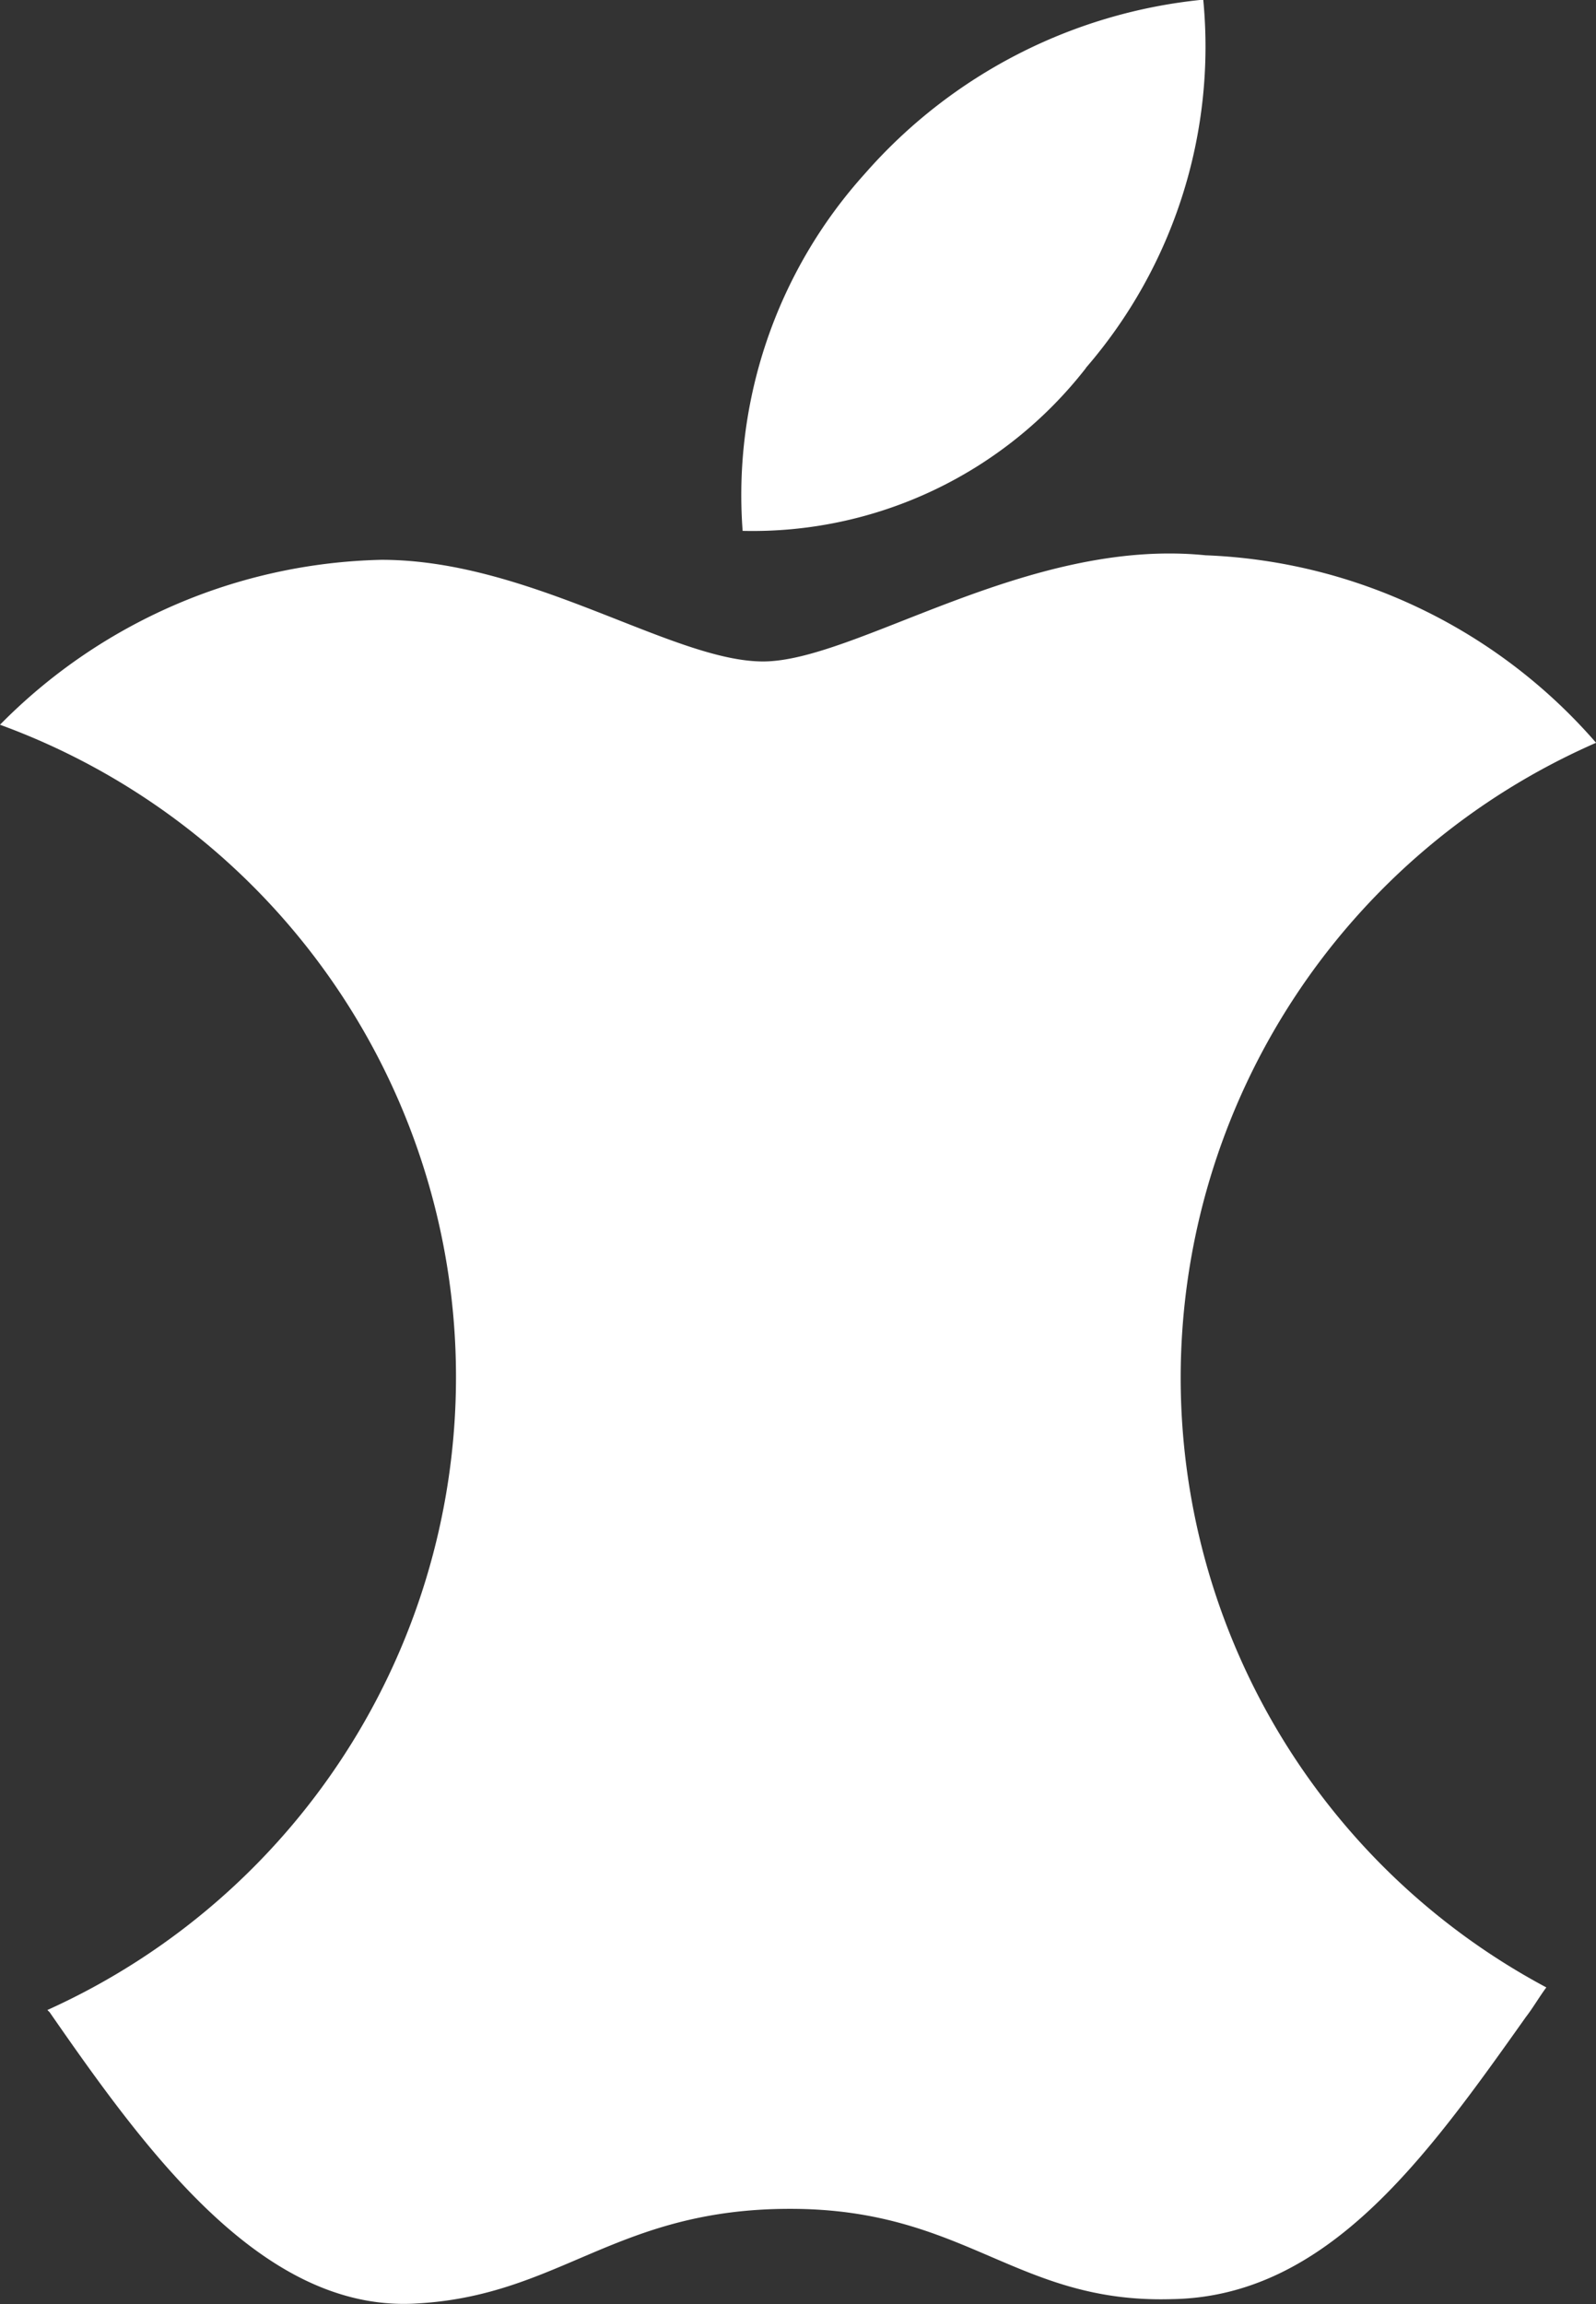 <svg xmlns="http://www.w3.org/2000/svg" width="18.319" height="26.432" viewBox="0 0 18.319 26.432">
  <rect x="0" y="0" width="18.319" height="26.432" fill="#333333" stroke="none"/>
  <path id="Path_499" data-name="Path 499" d="M200.563,24.224a4.849,4.849,0,0,1-3.939,1.866,5.5,5.5,0,0,1,1.4-4.094,5.932,5.932,0,0,1,3.887-2,5.631,5.631,0,0,1-1.347,4.224m1.088,11.582a7.953,7.953,0,0,1,4.768-7.281,6.252,6.252,0,0,0-4.483-2.151c-2.047-.207-4.016,1.218-5.079,1.218-1.036,0-2.669-1.166-4.379-1.166a6.34,6.34,0,0,0-4.379,1.892,7.966,7.966,0,0,1,.544,14.744l.026.026c1.114,1.607,2.436,3.42,4.172,3.343,1.684-.078,2.306-1.088,4.327-1.088s2.591,1.088,4.379,1.036c1.788-.026,2.928-1.632,4.068-3.239.078-.1.155-.233.233-.337A7.928,7.928,0,0,1,201.652,35.806Z" transform="translate(-188.1 -20)" fill="#fff"/>
</svg>
